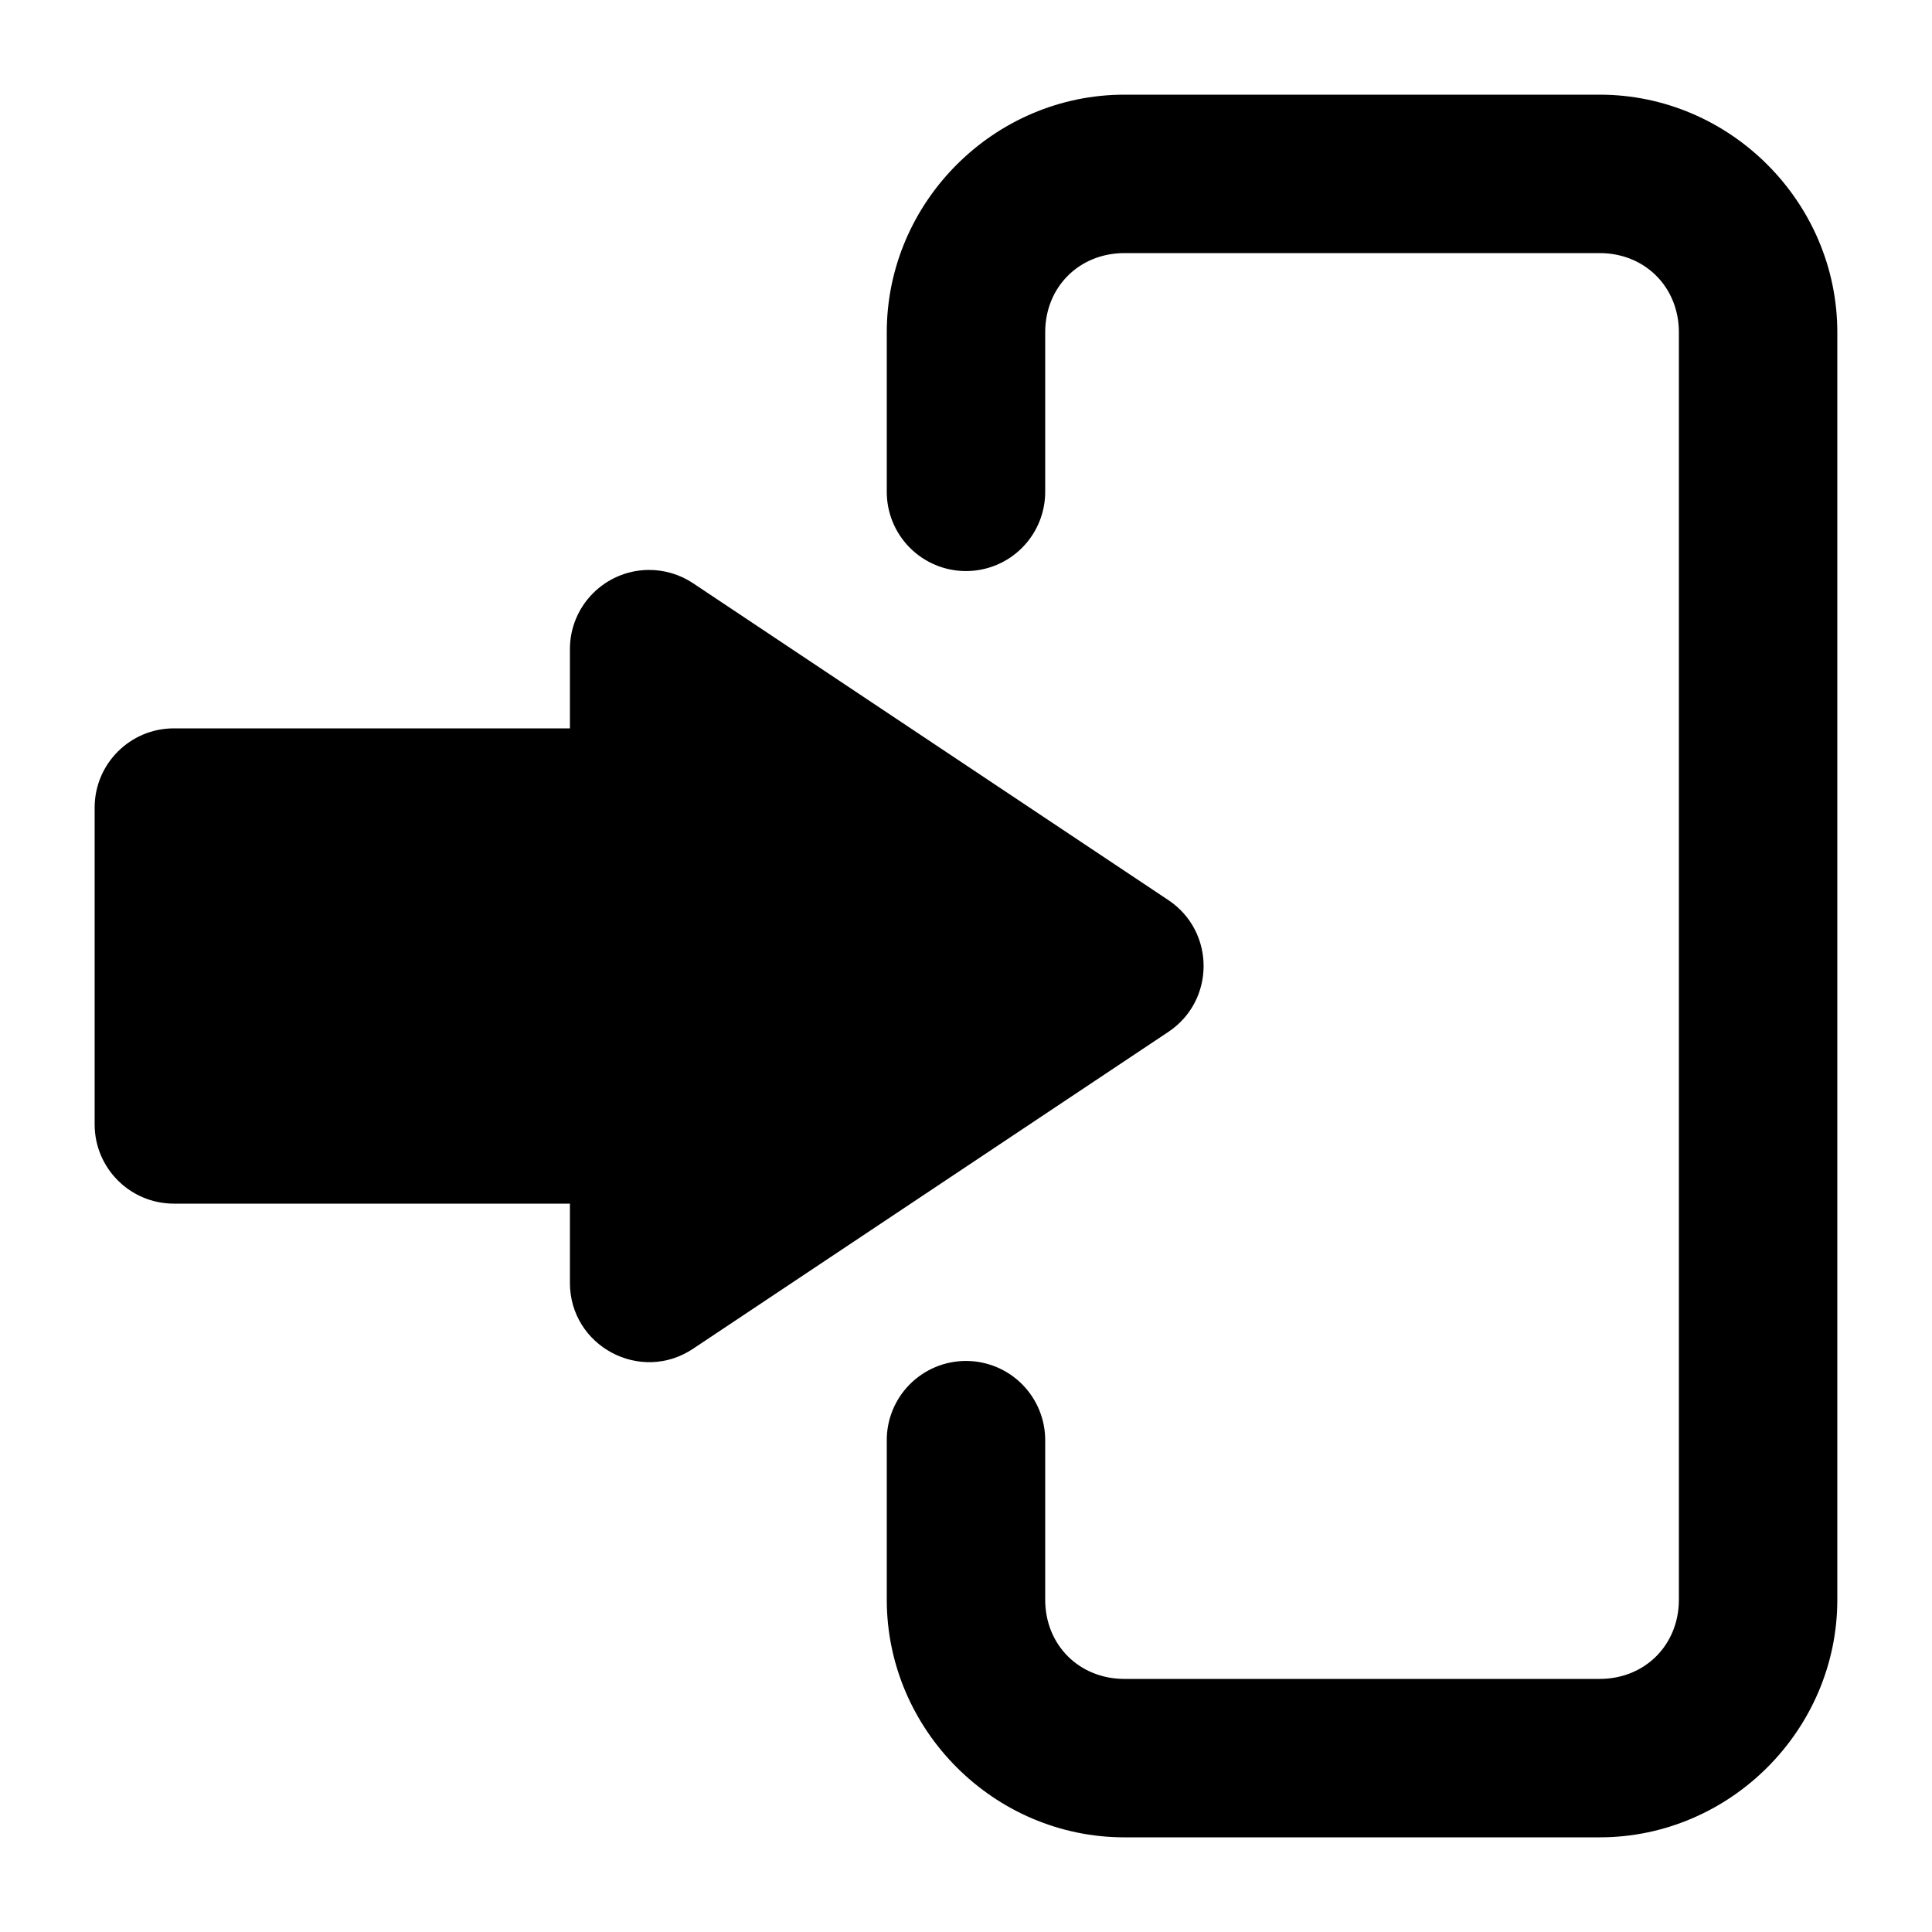 <?xml version="1.0" encoding="UTF-8"?>
<!-- The Best Svg Icon site in the world: iconSvg.co, Visit us! https://iconsvg.co -->
<svg fill="#000000" width="800px" height="800px" version="1.1" viewBox="144 144 512 512" xmlns="http://www.w3.org/2000/svg">
 <path d="m441.98 169.09c-34.527 0-62.977 28.449-62.977 62.977v41.984c-0.082 5.617 2.094 11.035 6.039 15.035 3.949 4.004 9.332 6.254 14.953 6.254 5.617 0 11.004-2.25 14.949-6.254 3.945-4 6.121-9.418 6.043-15.035v-41.984c0-11.992 9-20.992 20.992-20.992h125.95c11.992 0 20.992 9 20.992 20.992v335.87c0 11.992-9 20.992-20.992 20.992h-125.95c-11.992 0-20.992-9-20.992-20.992v-41.984c0.078-5.617-2.098-11.035-6.043-15.035-3.945-4-9.332-6.254-14.949-6.254-5.621 0-11.004 2.254-14.953 6.254-3.945 4-6.121 9.418-6.039 15.035v41.984c0 34.527 28.449 62.977 62.977 62.977h125.95c34.527 0 62.977-28.449 62.977-62.977v-335.87c0-34.527-28.449-62.977-62.977-62.977zm-126.2 125.95c-11.496 0.156-20.746 9.492-20.746 20.992v20.992h-104.96c-11.594 0-20.992 9.398-20.992 20.992v83.969c0 11.59 9.398 20.988 20.992 20.992h104.96v20.988c0.004 16.766 18.684 26.766 32.637 17.469l125.95-83.969c12.461-8.309 12.461-26.621 0-34.934l-125.95-83.969c-3.519-2.34-7.664-3.57-11.891-3.523z" fill-rule="evenodd"/>
</svg>